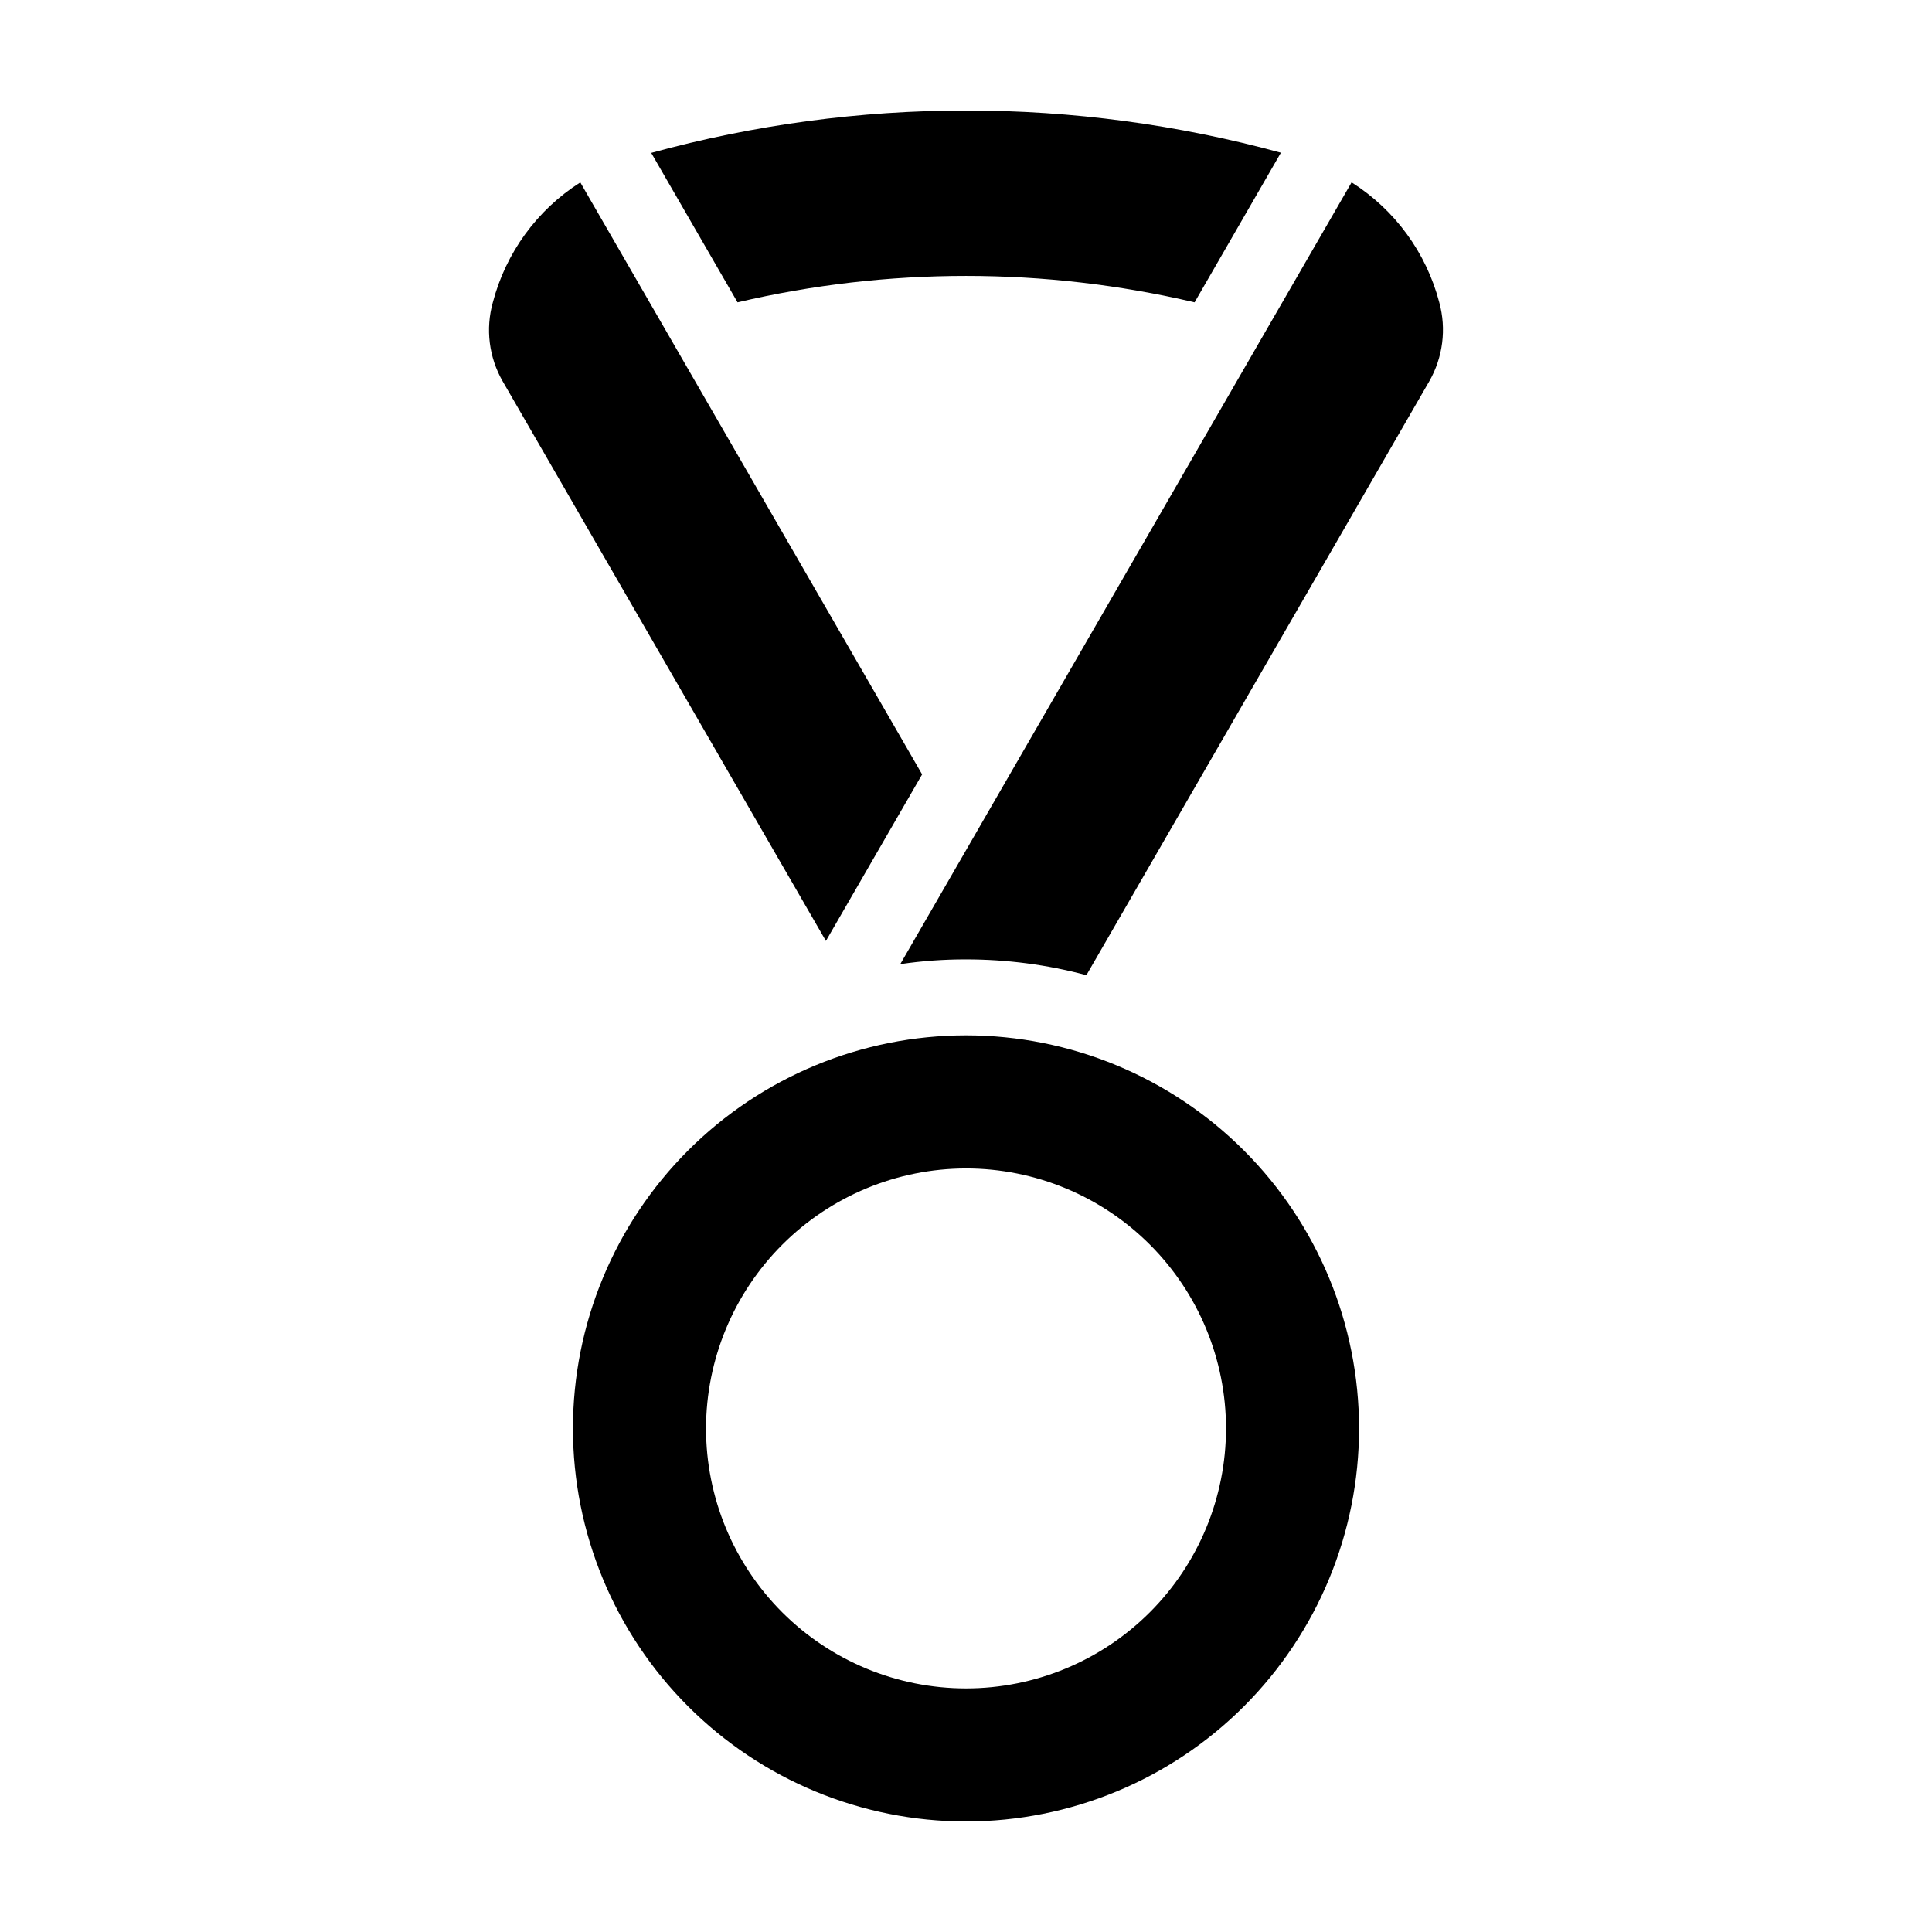 <?xml version="1.0" encoding="UTF-8"?>
<!-- Uploaded to: ICON Repo, www.svgrepo.com, Generator: ICON Repo Mixer Tools -->
<svg fill="#000000" width="800px" height="800px" version="1.1" viewBox="144 144 512 512" xmlns="http://www.w3.org/2000/svg">
 <g>
  <path d="m460.58 224.12 22.875-39.652h-0.004c-54.621-14.93-112.25-14.914-166.87 0.051l22.875 39.602c39.832-9.336 81.285-9.336 121.12 0z"/>
  <path d="m274.61 224.12c-1.984 7.055-1.039 14.609 2.621 20.961l85.648 148.28 25.492-44.137-90.586-156.89c-11.461 7.293-19.738 18.652-23.176 31.793z"/>
  <path d="m525.42 224.12c-3.441-13.156-11.742-24.516-23.23-31.793l-119.61 207.18c5.773-0.852 11.602-1.273 17.434-1.258 10.77-0.004 21.492 1.402 31.895 4.18l90.84-157.34c3.648-6.352 4.613-13.898 2.672-20.961z"/>
  <path d="m400 626.71c27.629 0 54.121-10.977 73.656-30.512s30.508-46.027 30.508-73.652c0-27.629-10.973-54.121-30.508-73.656-19.535-19.535-46.027-30.512-73.656-30.512-27.625 0-54.121 10.977-73.652 30.512-19.535 19.535-30.512 46.027-30.512 73.652 0 27.629 10.977 54.121 30.512 73.656 19.531 19.535 46.027 30.512 73.652 30.512zm0-173.06c18.273 0 35.797 7.258 48.719 20.176 12.922 12.922 20.184 30.445 20.184 48.719s-7.262 35.801-20.18 48.719c-12.922 12.922-30.445 20.18-48.719 20.18s-35.801-7.258-48.719-20.18c-12.922-12.922-20.18-30.445-20.18-48.719 0.023-18.266 7.289-35.777 20.203-48.691 12.914-12.918 30.426-20.184 48.691-20.203z"/>
 </g>
</svg>